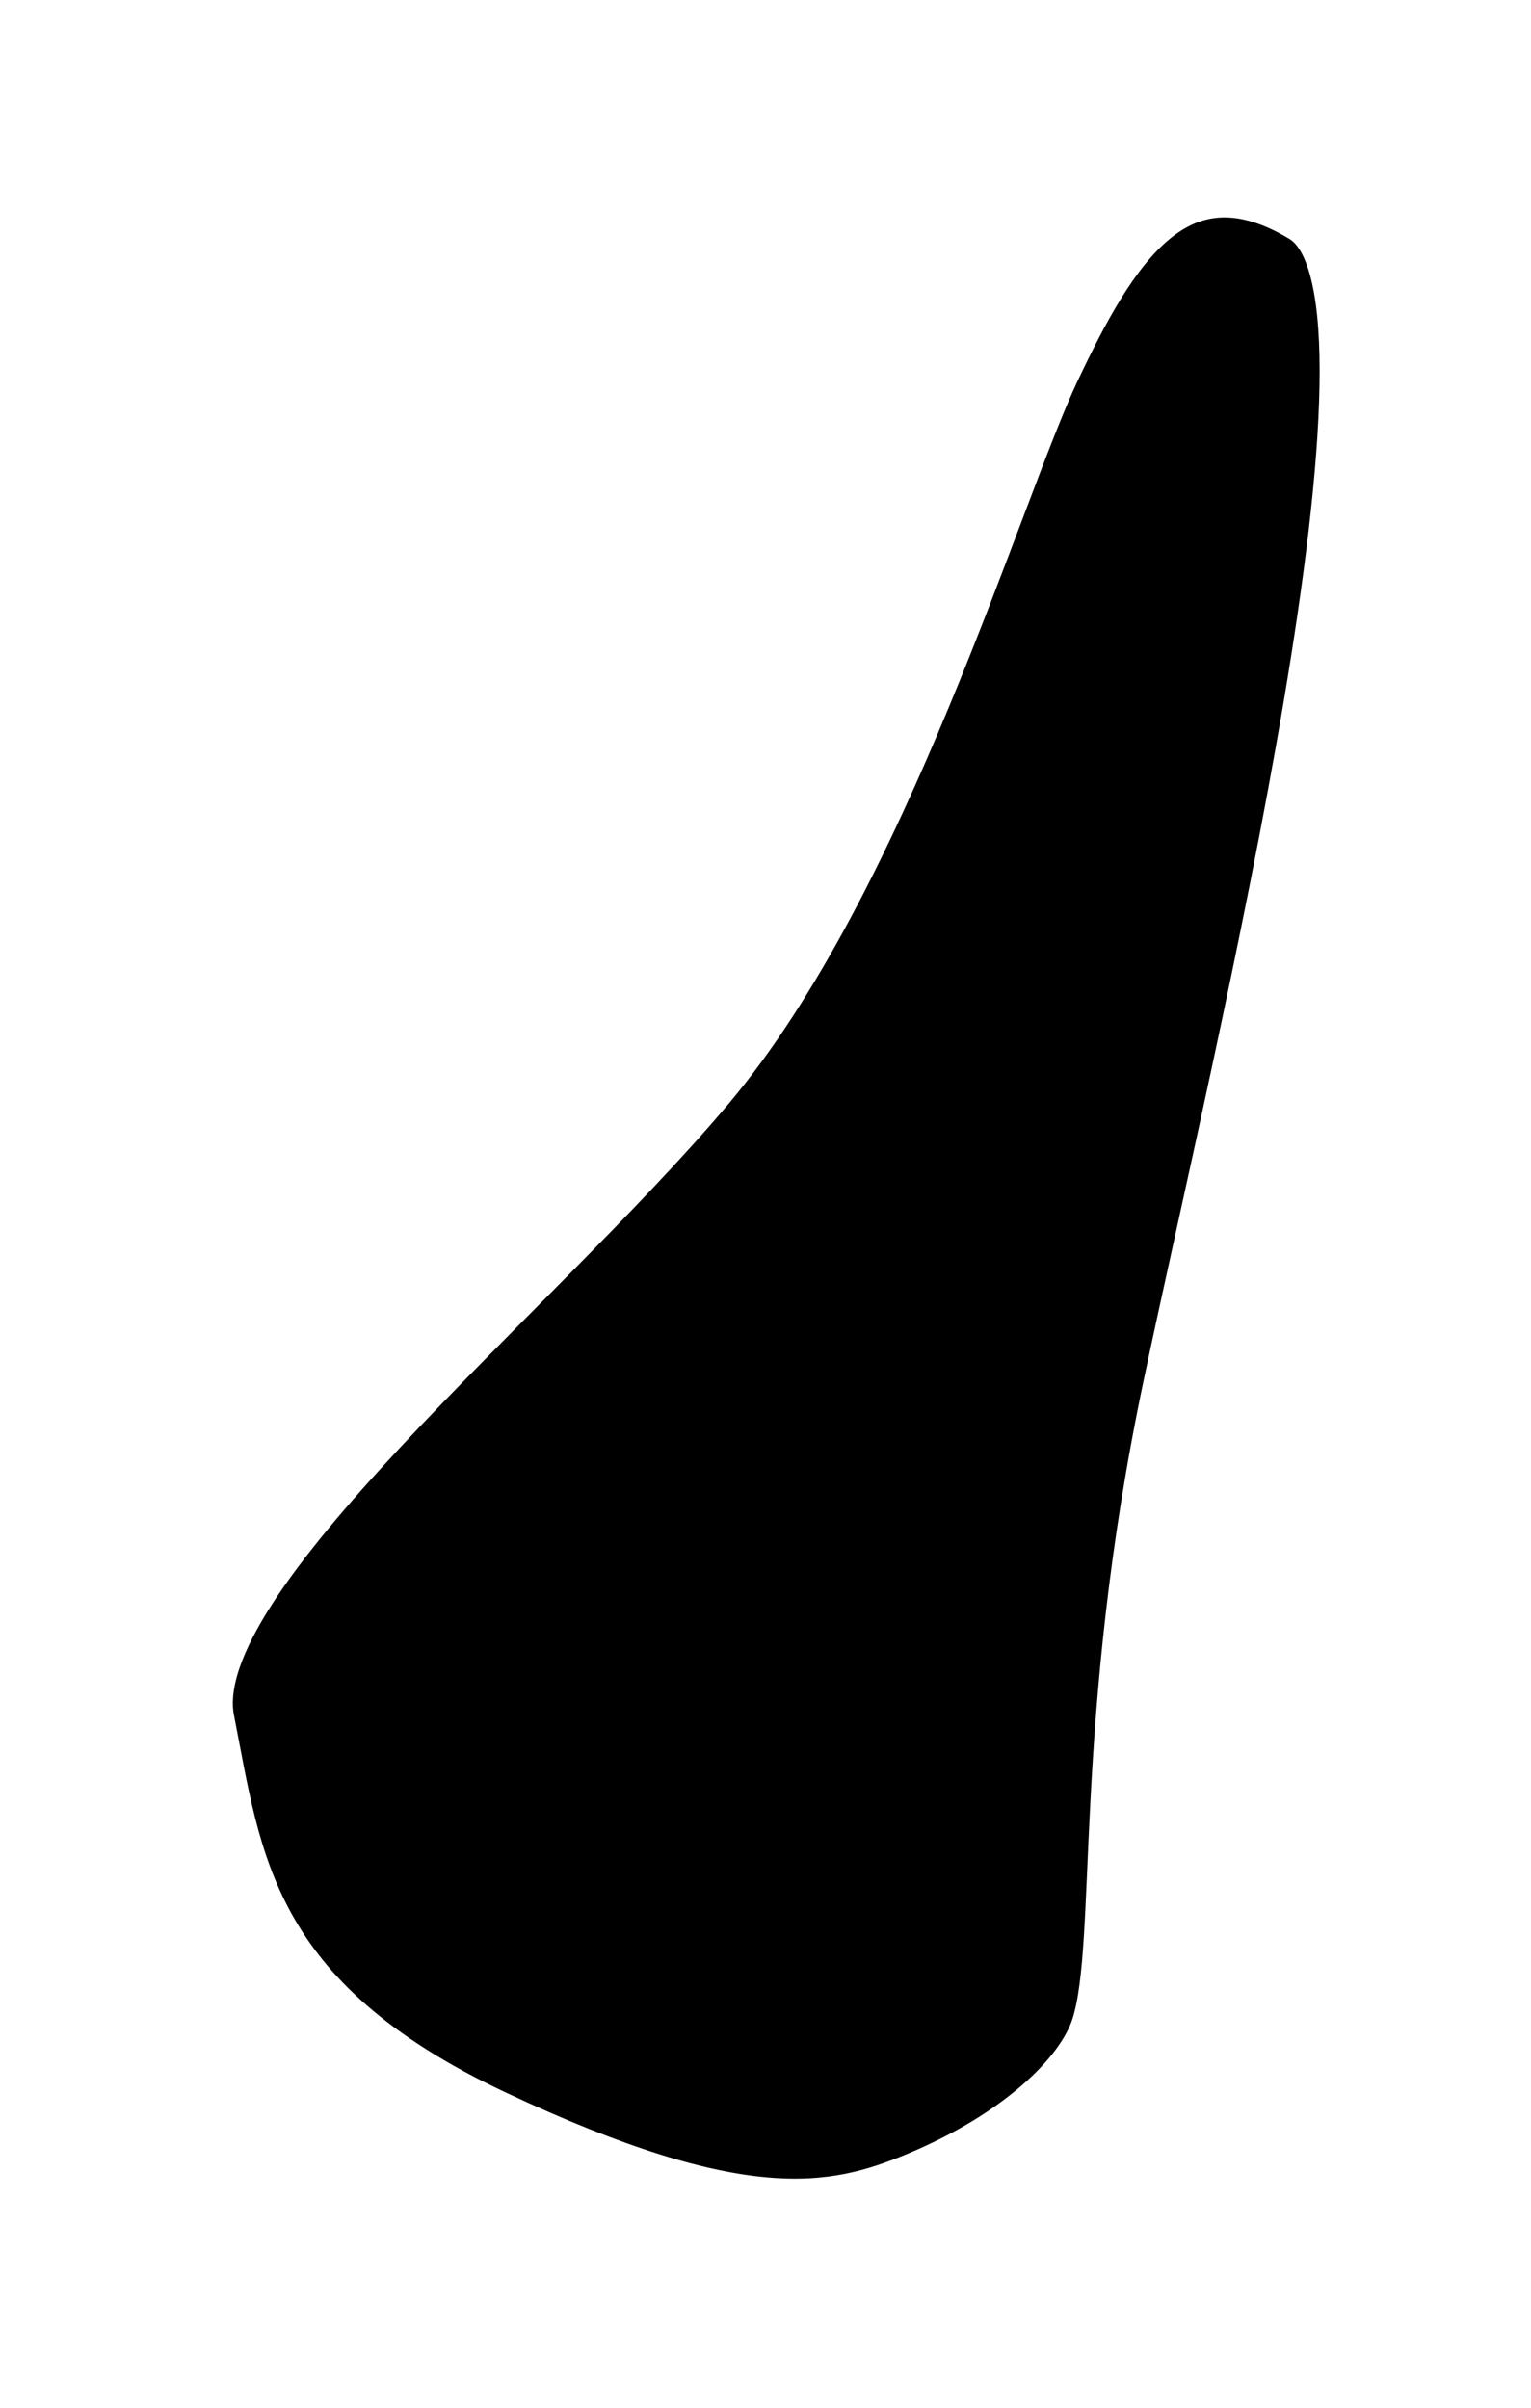 <?xml version="1.0" encoding="UTF-8"?>
<svg width="75px" height="118px" viewBox="0 0 75 118" version="1.1" xmlns="http://www.w3.org/2000/svg" xmlns:xlink="http://www.w3.org/1999/xlink">
    <!-- Generator: Sketch 56.3 (81716) - https://sketch.com -->
    <title>nose-2</title>
    <desc>Created with Sketch.</desc>
    <defs>
        <path d="M415.884,338.243 C413.06,344.203 407.499,363.268 398.926,373.442 C390.222,383.772 373.14,397.47 374.481,404.243 C375.823,411.017 376.332,417.777 388.323,423.423 C400.314,429.069 404.788,428.141 408.786,426.482 C413.733,424.43 416.774,421.471 417.49,419.229 C418.786,415.176 417.498,404.462 421.009,387.816 C424.52,371.171 433.615,334.439 427.689,330.856 C421.764,327.273 418.708,332.283 415.884,338.243 Z" id="path-1"></path>
        <filter x="-27.2%" y="-15.3%" width="154.4%" height="130.6%" filterUnits="objectBoundingBox" id="filter-2">
            <feMorphology radius="2" operator="dilate" in="SourceAlpha" result="shadowSpreadOuter1"></feMorphology>
            <feOffset dx="0" dy="0" in="shadowSpreadOuter1" result="shadowOffsetOuter1"></feOffset>
            <feMorphology radius="2" operator="erode" in="SourceAlpha" result="shadowInner"></feMorphology>
            <feOffset dx="0" dy="0" in="shadowInner" result="shadowInner"></feOffset>
            <feComposite in="shadowOffsetOuter1" in2="shadowInner" operator="out" result="shadowOffsetOuter1"></feComposite>
            <feGaussianBlur stdDeviation="4" in="shadowOffsetOuter1" result="shadowBlurOuter1"></feGaussianBlur>
            <feColorMatrix values="0 0 0 0 1   0 0 0 0 1   0 0 0 0 1  0 0 0 1 0" type="matrix" in="shadowBlurOuter1"></feColorMatrix>
        </filter>
    </defs>
    <g id="Oktober-2019" stroke="none" stroke-width="1" fill="none" fill-rule="evenodd">
        <g id="Stone-Giants-4" transform="translate(-364, -320)">
            <g id="nose-2">
                <use fill="black" fill-opacity="1" filter="url(#filter-2)" xlink:href="#path-1"></use>
                <use stroke="#FFFFFF" stroke-width="2" xlink:href="#path-1"></use>
            </g>
        </g>
    </g>
</svg>
